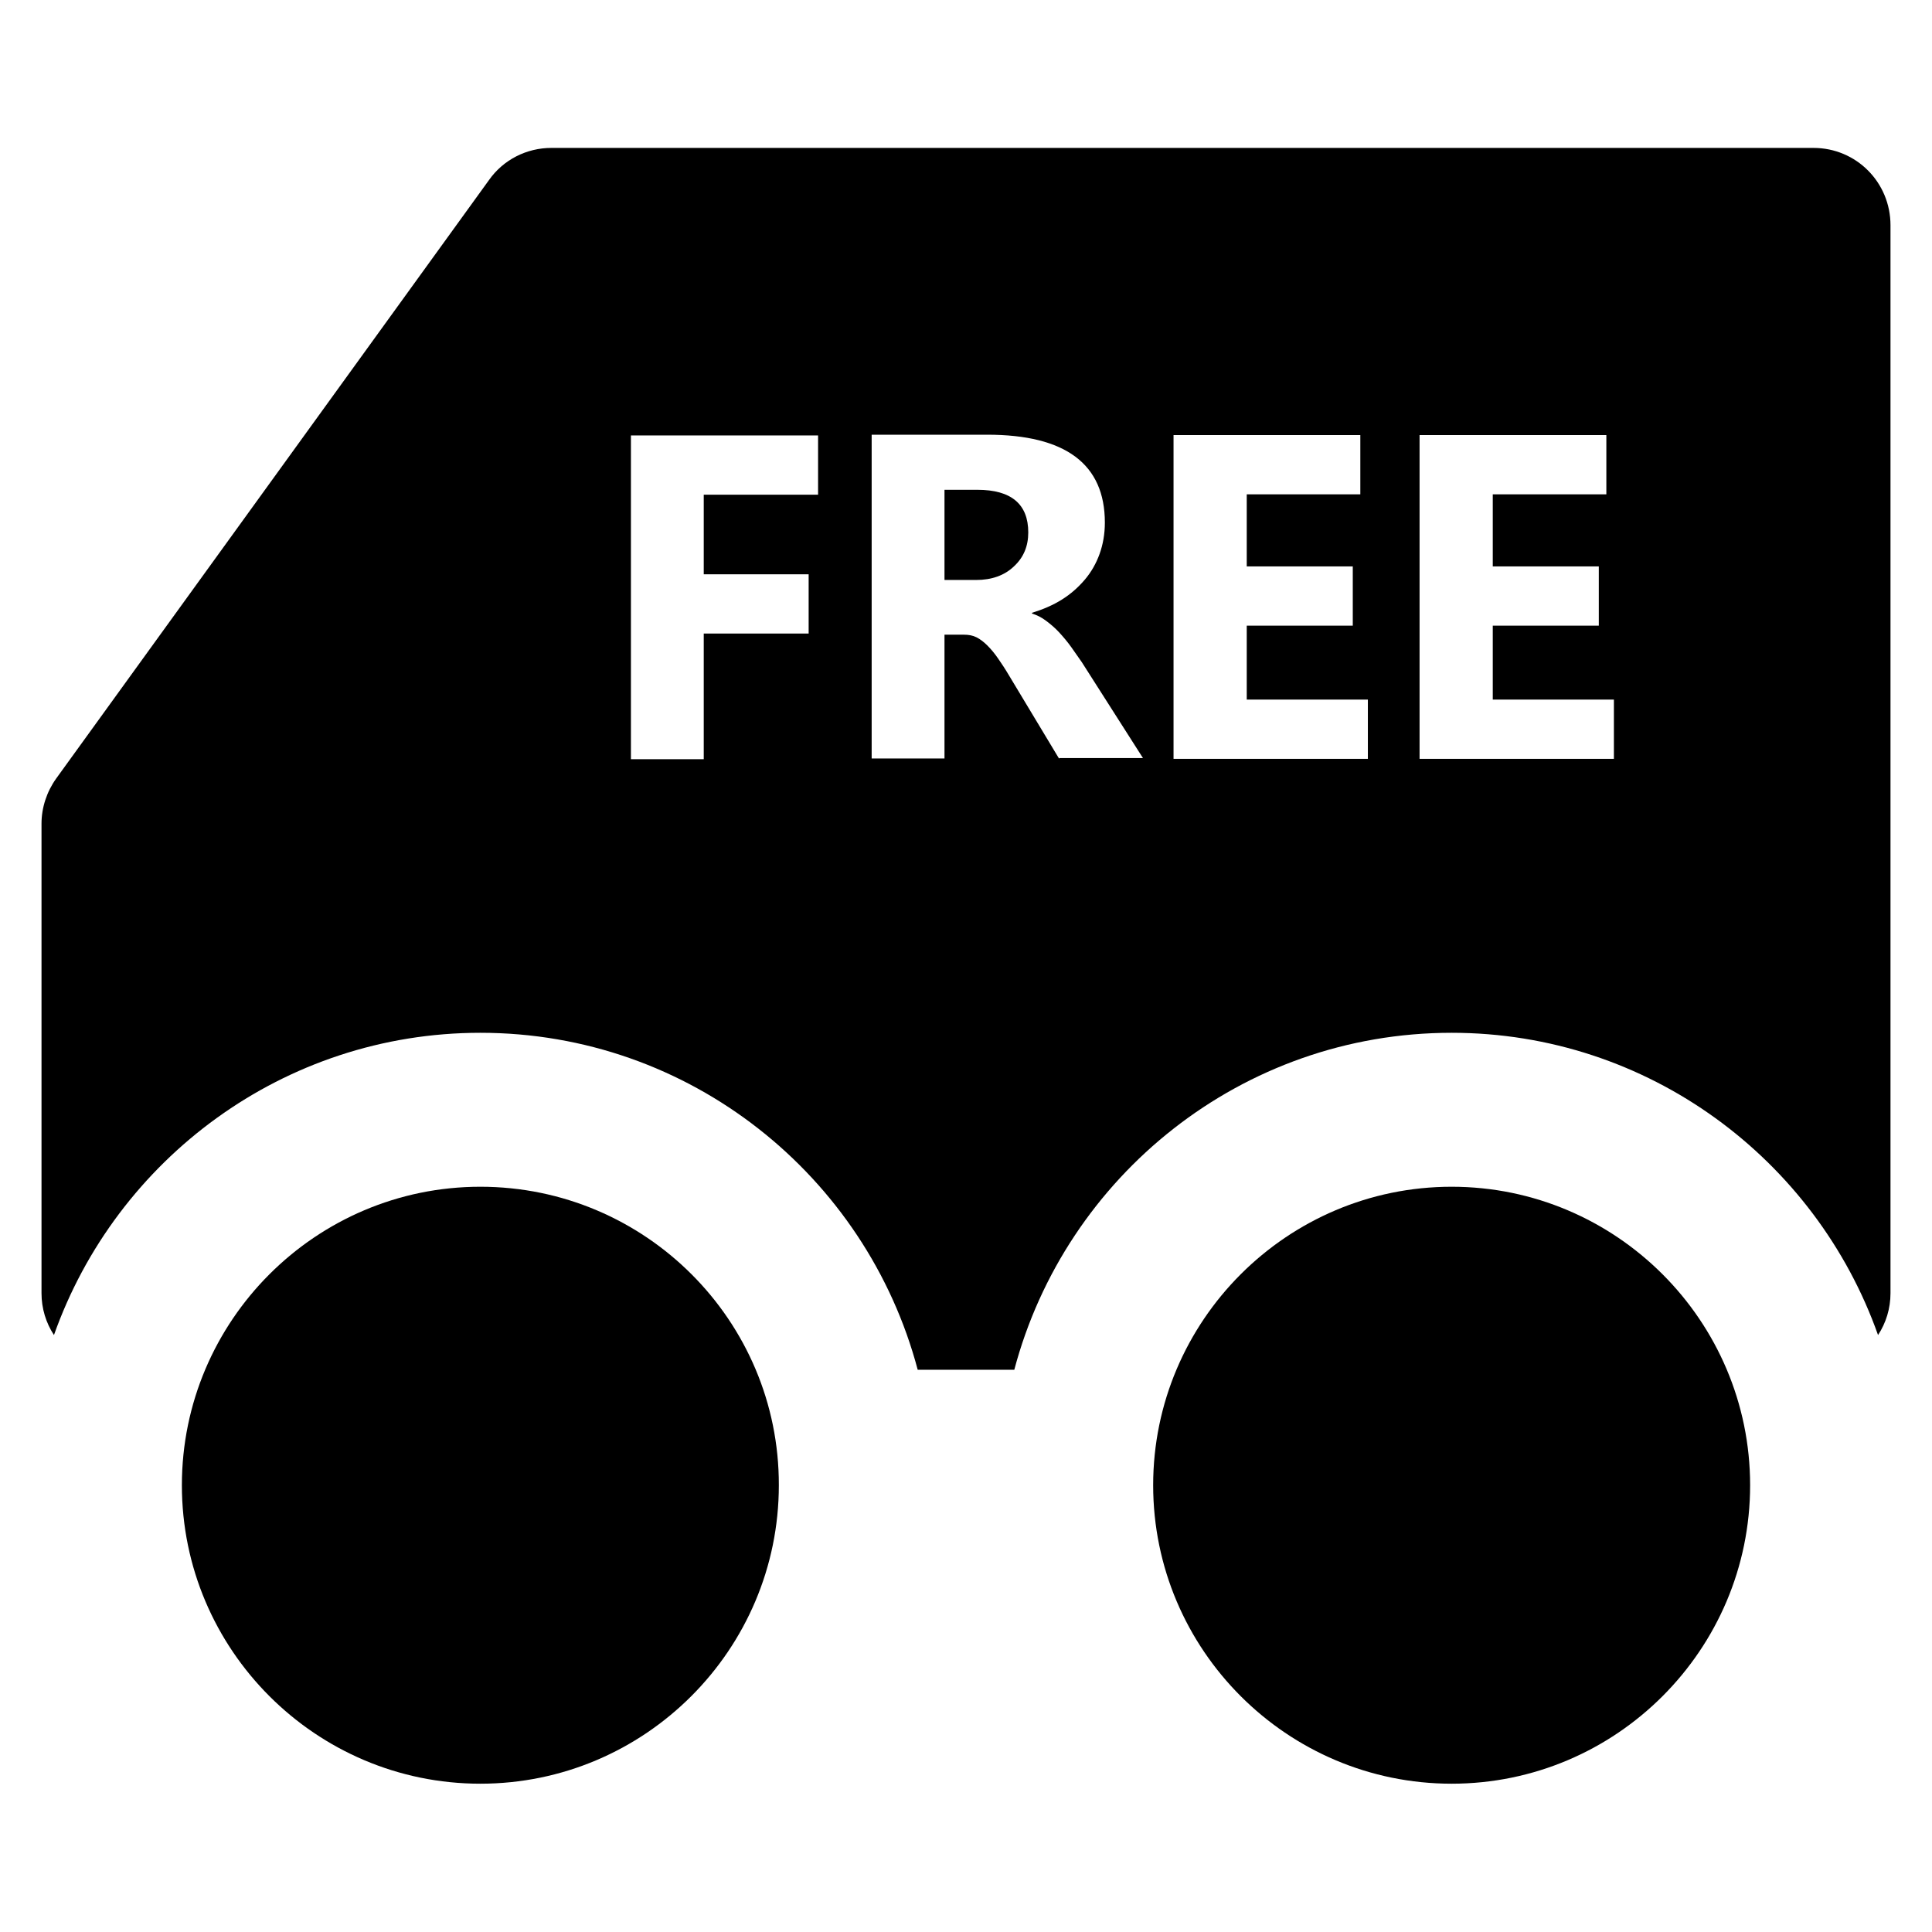 <?xml version='1.0' encoding='utf-8'?>
<!DOCTYPE svg PUBLIC '-//W3C//DTD SVG 1.1//EN' 'http://www.w3.org/Graphics/SVG/1.1/DTD/svg11.dtd'>
<!-- Uploaded to: SVG Repo, www.svgrepo.com, Generator: SVG Repo Mixer Tools -->
<svg fill="#000000" height="800px" width="800px" version="1.1" xmlns="http://www.w3.org/2000/svg" viewBox="0 0 512 512" xmlns:xlink="http://www.w3.org/1999/xlink" enable-background="new 0 0 512 512">
  <g>
    <g>
      <path d="m127.3,314.5c-43.6,0-79.1,35.5-79.1,79.1 0,43.6 35.5,79.1 79.1,79.1 43.6,0 79.1-35.5 79.1-79.1 0.1-43.6-35.4-79.1-79.1-79.1z"/>
      <path d="m384.7,314.5c-43.6,0-79.1,35.5-79.1,79.1 0,43.6 35.5,79.1 79.1,79.1 43.6,0 79.1-35.5 79.1-79.1-5.68434e-14-43.6-35.5-79.1-79.1-79.1z"/>
      <path d="m259,129.8h-8.7v23.9h8.4c4.1,0 7.5-1.2 10-3.6 2.6-2.4 3.8-5.4 3.8-9 0-7.5-4.5-11.3-13.5-11.3z"/>
      <path d="m427.6,201.1h-51.4v-85.8h49.5v15.7h-30.1v19.1h28.1v15.7h-28.1v19.6h32.1v15.7h-0.1zm-65.2,0h-51.4v-85.8h49.5v15.7h-30.1v19.1h28.1v15.7h-28.1v19.6h32.1v15.7h-0.1zm-81.7,0l-13.3-22.1c-1-1.7-2-3.2-2.9-4.5-0.9-1.3-1.8-2.4-2.8-3.4-0.9-0.9-1.9-1.7-2.9-2.2-1-0.5-2.1-0.7-3.3-0.7h-5.2v32.8h-19.3v-85.8h30.6c20.8,0 31.2,7.8 31.2,23.3 0,3-0.5,5.8-1.4,8.3-0.9,2.5-2.2,4.8-3.9,6.8-1.7,2-3.7,3.8-6.1,5.3-2.4,1.5-5,2.6-7.9,3.5v0.2c1.3,0.4 2.5,1 3.7,1.9 1.2,0.9 2.4,1.9 3.5,3.1 1.1,1.2 2.2,2.5 3.2,3.9 1,1.4 1.9,2.7 2.8,4l16.2,25.4h-22.2v0.2zm-63.9-70h-30.3v21.1h27.8v15.7h-27.8v33.3h-19.3v-85.8h49.6v15.7h2.84217e-14zm263.8-91.9h-334.5c-6.5,0-12.7,3.1-16.5,8.5l-114.7,158.6c-2.5,3.5-3.9,7.7-3.9,12v124.4c0,4.1 1.2,7.9 3.3,11.1 16.5-46.6 60.9-80.1 113-80.1 55.6,0 102.3,38 115.9,89.3h25.6c13.6-51.3 60.3-89.3 115.9-89.3 52.1,0 96.5,33.5 113,80.1 2.1-3.2 3.3-7 3.3-11.1v-283c-5.68434e-14-11.4-9.1-20.5-20.4-20.5z"/>
    </g>
  </g>
</svg>